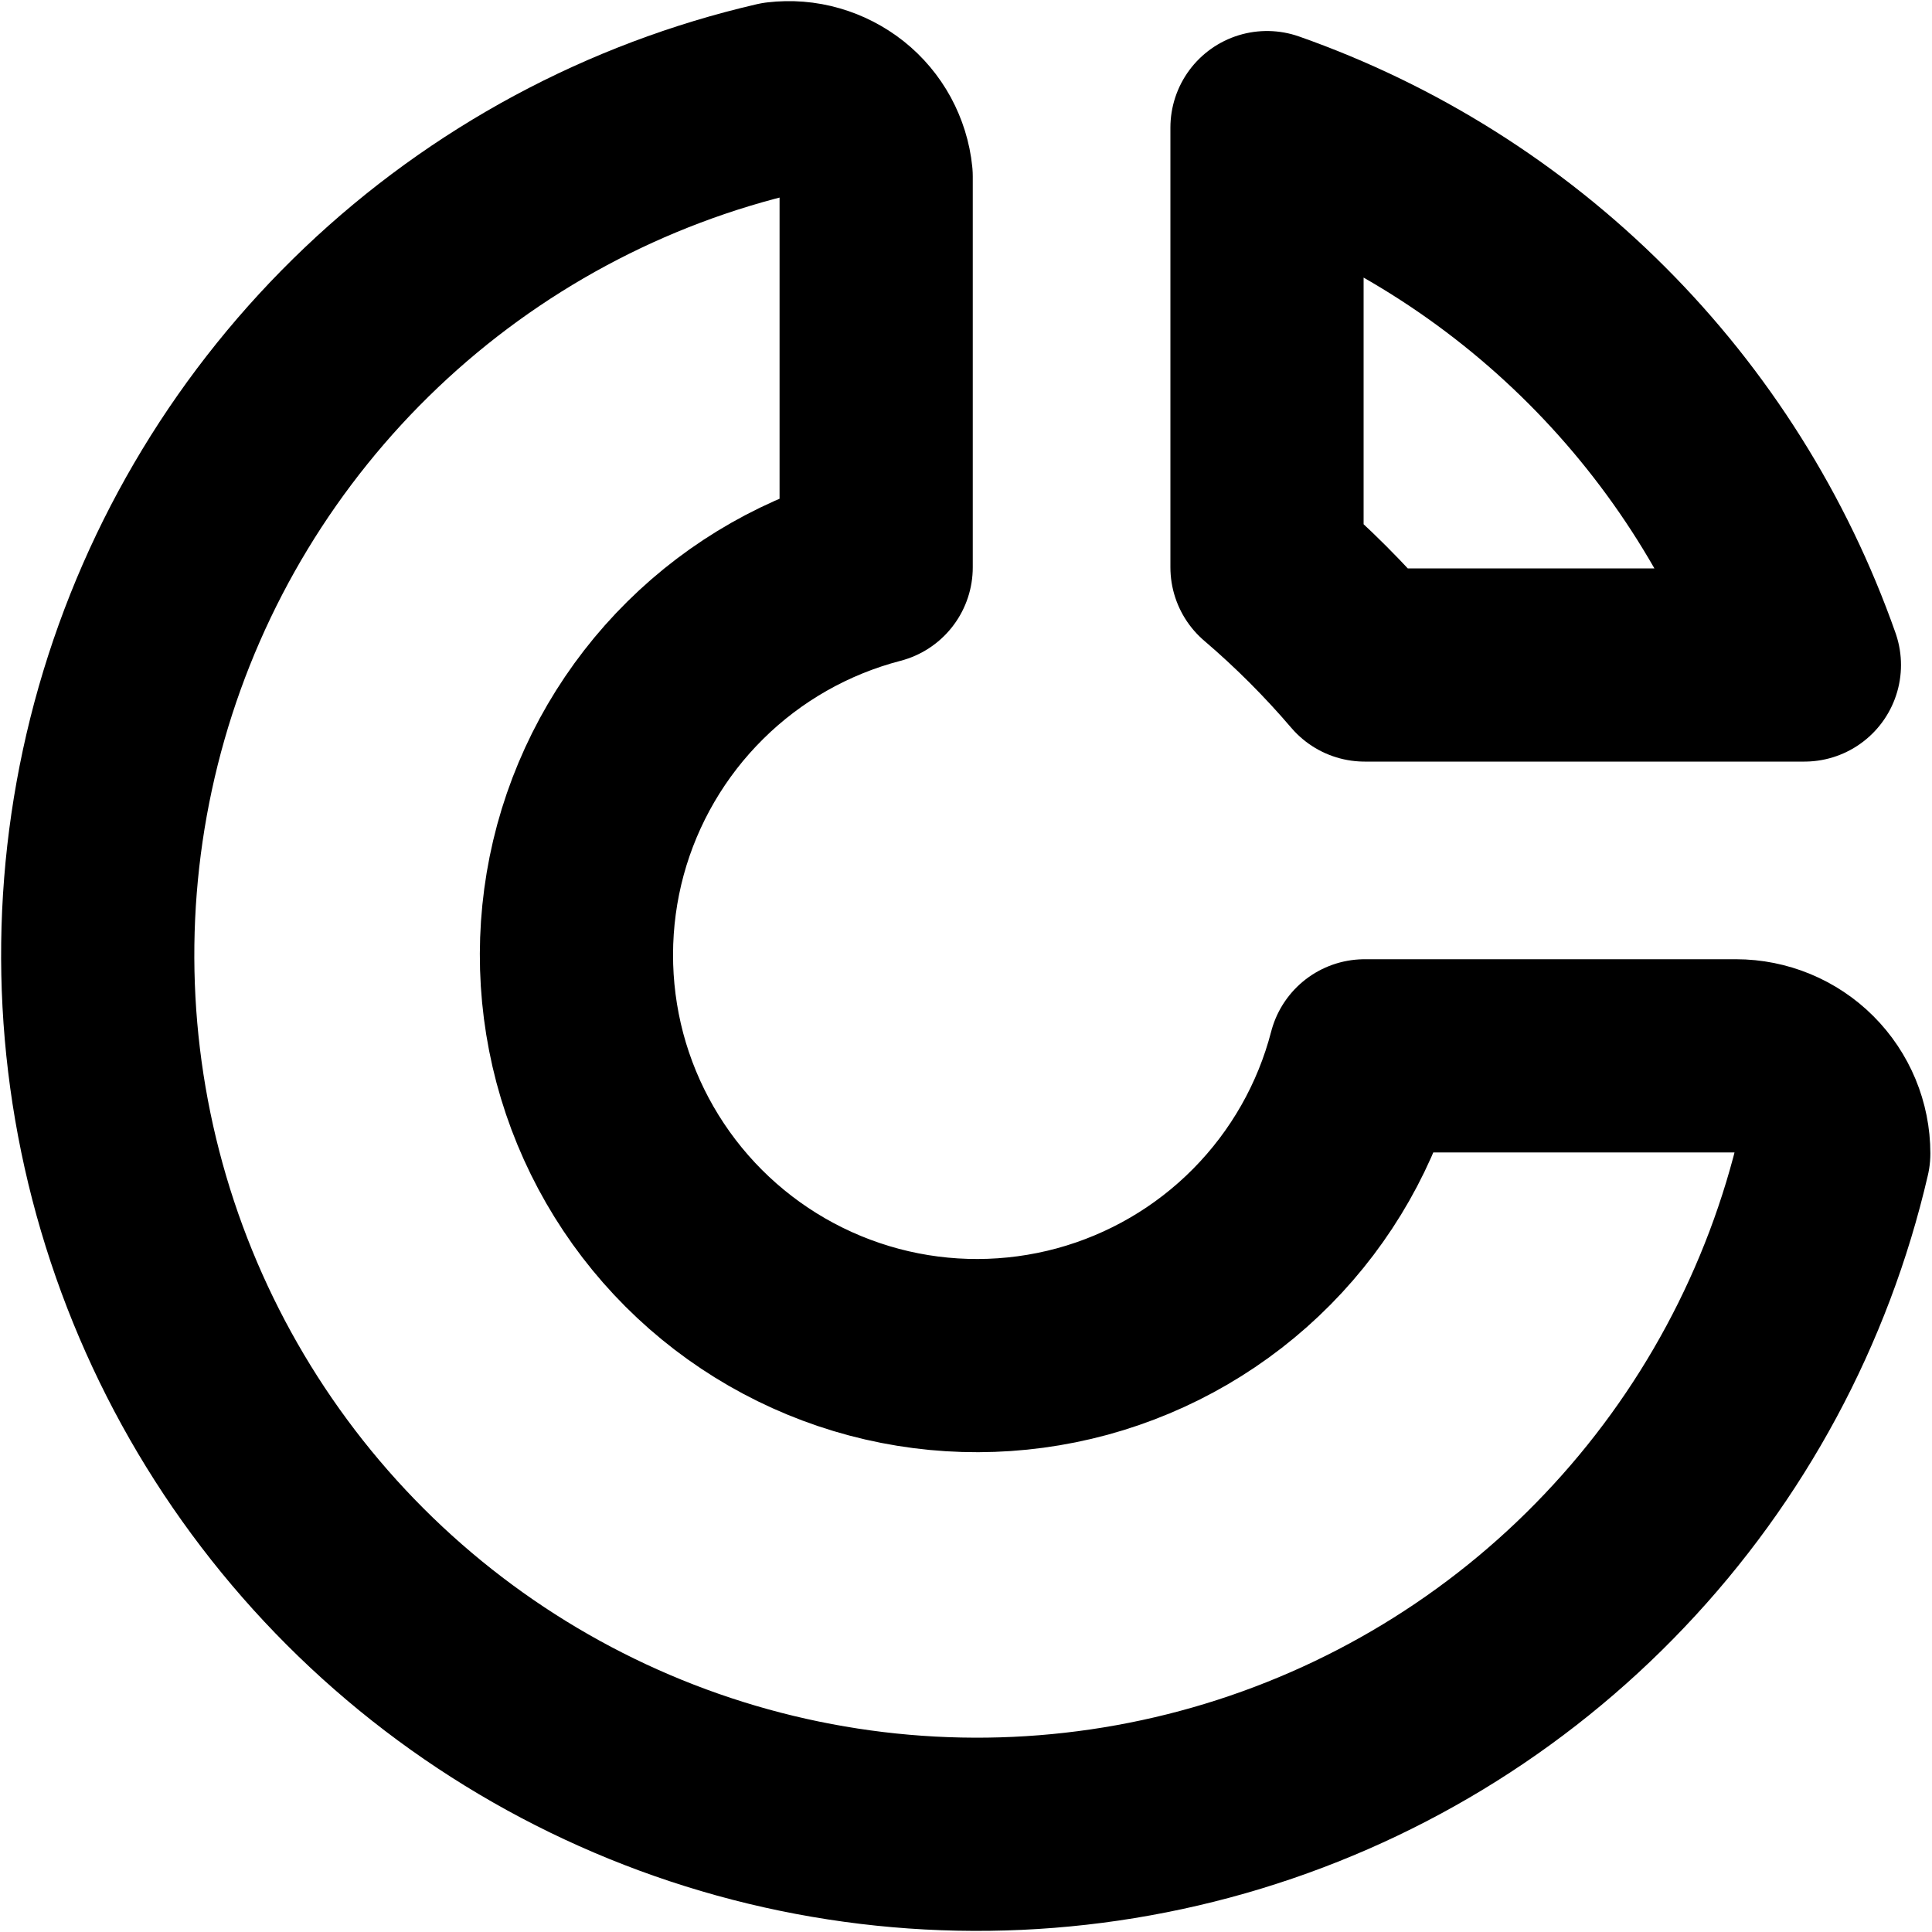 <svg width="20" height="20" viewBox="0 0 20 20" fill="none" xmlns="http://www.w3.org/2000/svg">
<path d="M8.059 1.018C6.477 1.384 5.021 2.168 3.844 3.287C2.667 4.406 1.81 5.819 1.363 7.38C0.916 8.942 0.895 10.595 1.302 12.167C1.709 13.739 2.529 15.174 3.678 16.323C4.826 17.471 6.261 18.291 7.833 18.698C9.406 19.105 11.058 19.084 12.62 18.637C14.181 18.19 15.595 17.334 16.713 16.156C17.832 14.979 18.616 13.524 18.983 11.941C18.983 11.673 18.876 11.416 18.686 11.226C18.497 11.037 18.239 10.93 17.971 10.93H14.127C13.944 11.637 13.576 12.283 13.063 12.802C12.549 13.322 11.907 13.696 11.202 13.888C10.497 14.079 9.754 14.082 9.048 13.894C8.342 13.706 7.698 13.335 7.182 12.819C6.665 12.302 6.294 11.658 6.106 10.952C5.919 10.246 5.921 9.503 6.112 8.798C6.304 8.093 6.679 7.451 7.198 6.938C7.717 6.424 8.363 6.057 9.07 5.873V1.827C9.058 1.707 9.021 1.591 8.964 1.485C8.906 1.379 8.828 1.286 8.734 1.211C8.639 1.136 8.531 1.08 8.416 1.047C8.3 1.013 8.178 1.004 8.059 1.018Z" stroke="black" stroke-width="2" stroke-linecap="round" stroke-linejoin="round"/>
<path d="M13.116 1.321C14.4 1.773 15.567 2.508 16.53 3.471C17.492 4.433 18.227 5.6 18.679 6.884H14.127C13.817 6.521 13.479 6.183 13.116 5.873V1.321Z" stroke="black" stroke-width="2" stroke-linecap="round" stroke-linejoin="round"/>
</svg>

